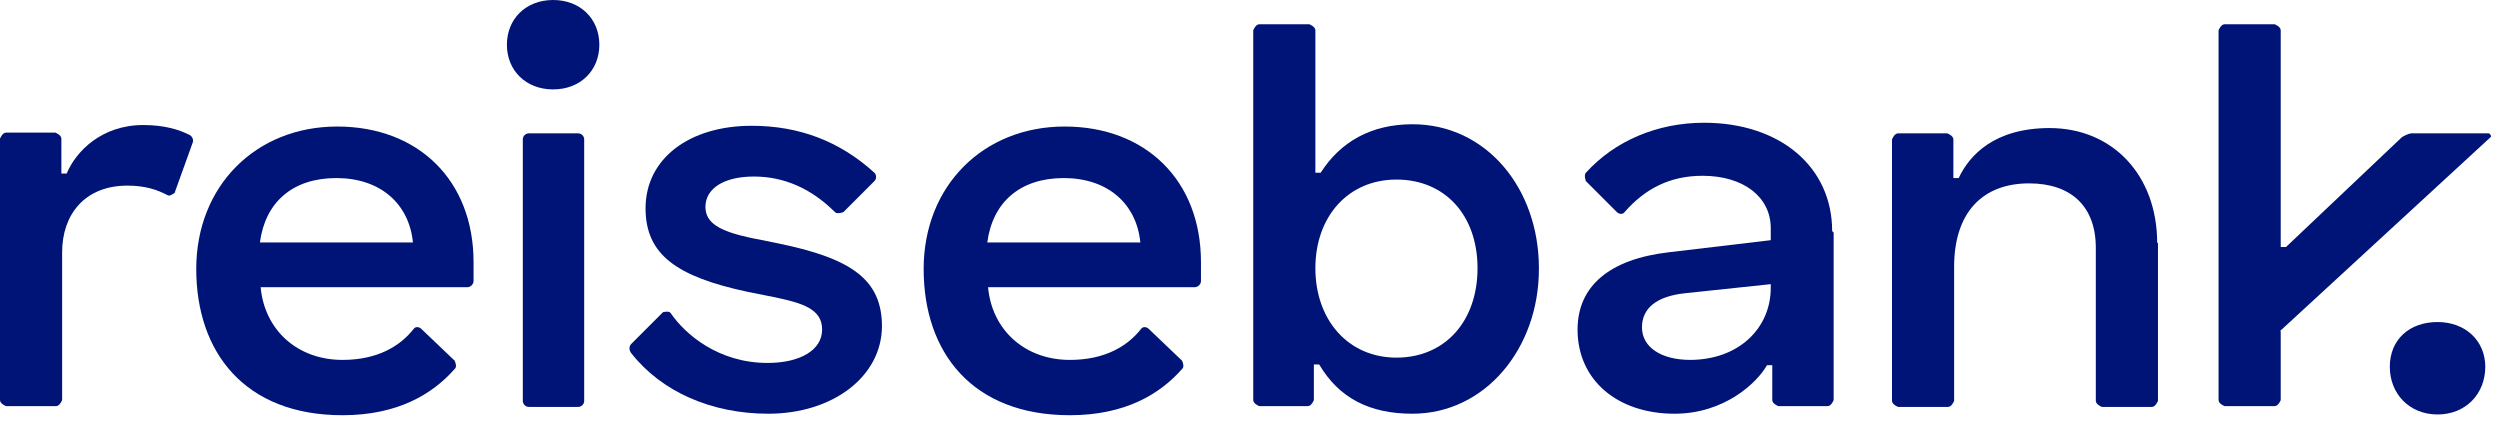 <svg width="80" height="14" viewBox="0 0 80 14" fill="none" xmlns="http://www.w3.org/2000/svg">
<path d="M5.601 6.159C5.601 6.159 5.456 6.28 5.383 6.256C5.019 6.062 4.631 5.94 4.073 5.94C2.716 5.94 1.988 6.862 1.988 8.074V12.802C1.988 12.802 1.915 12.996 1.794 12.996H0.194C0.194 12.996 0 12.924 0 12.802V4.437C0 4.437 0.073 4.243 0.194 4.243H1.77C1.77 4.243 1.964 4.316 1.964 4.437V5.553H2.134C2.425 4.849 3.249 4.001 4.583 4.001C5.261 4.001 5.722 4.146 6.062 4.316C6.159 4.364 6.207 4.486 6.159 4.583L5.601 6.134V6.159Z" fill="#001376"/>
<path d="M15.154 8.341C15.154 8.705 15.154 8.802 15.154 8.996C15.154 9.093 15.057 9.19 14.96 9.19H8.341C8.462 10.547 9.505 11.517 10.96 11.517C12.075 11.517 12.802 11.081 13.239 10.523C13.287 10.45 13.408 10.45 13.481 10.523L14.548 11.541C14.548 11.541 14.645 11.735 14.548 11.808C13.845 12.608 12.729 13.287 10.96 13.287C7.832 13.287 6.28 11.275 6.28 8.608C6.28 5.94 8.195 4.049 10.79 4.049C13.384 4.049 15.154 5.771 15.154 8.389M13.214 7.759C13.093 6.522 12.172 5.698 10.765 5.698C9.359 5.698 8.486 6.474 8.317 7.759H13.214Z" fill="#001376"/>
<path d="M38.431 8.341C38.431 8.705 38.431 8.802 38.431 8.996C38.431 9.093 38.334 9.19 38.237 9.19H31.618C31.739 10.547 32.782 11.517 34.236 11.517C35.352 11.517 36.079 11.081 36.516 10.523C36.564 10.45 36.685 10.45 36.758 10.523L37.825 11.541C37.825 11.541 37.922 11.735 37.825 11.808C37.122 12.608 36.006 13.287 34.236 13.287C31.108 13.287 29.557 11.275 29.557 8.608C29.557 5.94 31.472 4.049 34.067 4.049C36.661 4.049 38.431 5.771 38.431 8.389M36.491 7.759C36.37 6.522 35.449 5.698 34.042 5.698C32.636 5.698 31.763 6.474 31.593 7.759H36.491Z" fill="#001376"/>
<path d="M19.179 1.431C19.179 2.255 18.573 2.861 17.7 2.861C16.827 2.861 16.221 2.255 16.221 1.431C16.221 0.606 16.827 0 17.7 0C18.573 0 19.179 0.606 19.179 1.431Z" fill="#001376"/>
<path d="M18.5 4.267H16.924C16.817 4.267 16.73 4.354 16.73 4.461V12.826C16.73 12.934 16.817 13.021 16.924 13.021H18.5C18.607 13.021 18.694 12.934 18.694 12.826V4.461C18.694 4.354 18.607 4.267 18.5 4.267Z" fill="#001376"/>
<path d="M28.223 10.426C28.223 12.051 26.647 13.239 24.586 13.239C22.768 13.239 21.167 12.536 20.198 11.299C20.125 11.202 20.125 11.081 20.198 11.008L21.216 9.99C21.216 9.99 21.41 9.941 21.458 10.014C21.919 10.693 22.986 11.614 24.562 11.614C25.605 11.614 26.308 11.202 26.308 10.547C26.308 9.893 25.701 9.699 24.756 9.505L23.907 9.335C21.652 8.85 20.658 8.147 20.658 6.668C20.658 5.068 22.064 4.025 24.053 4.025C25.556 4.025 26.865 4.51 27.981 5.528C28.053 5.601 28.053 5.722 27.981 5.795L26.987 6.789C26.987 6.789 26.793 6.862 26.72 6.789C25.968 6.037 25.095 5.649 24.125 5.649C23.156 5.649 22.574 6.037 22.574 6.619C22.574 7.129 23.01 7.395 24.029 7.613L24.877 7.783C27.253 8.268 28.223 8.947 28.223 10.45" fill="#001376"/>
<path d="M49.245 8.608C49.245 11.153 47.523 13.239 45.196 13.239C43.814 13.239 42.844 12.729 42.214 11.663H42.044V12.802C42.044 12.802 41.971 12.996 41.85 12.996H40.298C40.298 12.996 40.104 12.924 40.104 12.802V0.97C40.104 0.97 40.177 0.776 40.298 0.776H41.898C41.898 0.776 42.092 0.849 42.092 0.97V5.528H42.262C42.892 4.534 43.886 3.976 45.196 3.976C47.572 3.976 49.245 6.037 49.245 8.583M44.687 5.746C43.135 5.746 42.092 6.935 42.092 8.583C42.092 10.232 43.135 11.444 44.687 11.444C46.238 11.444 47.281 10.281 47.281 8.583C47.281 6.886 46.238 5.746 44.687 5.746Z" fill="#001376"/>
<path d="M58.677 7.444V12.802C58.677 12.802 58.604 12.996 58.483 12.996H56.907C56.907 12.996 56.713 12.924 56.713 12.802V11.687H56.543C56.228 12.245 55.185 13.239 53.585 13.239C51.767 13.239 50.482 12.172 50.482 10.547C50.482 9.141 51.524 8.292 53.391 8.074L56.664 7.686V7.298C56.664 6.304 55.792 5.625 54.482 5.625C53.44 5.625 52.64 6.037 51.985 6.789C51.936 6.862 51.815 6.862 51.742 6.789L50.748 5.795C50.748 5.795 50.676 5.601 50.748 5.528C51.67 4.51 53.028 3.928 54.531 3.928C56.956 3.928 58.629 5.334 58.629 7.395M54.07 11.517C55.67 11.517 56.664 10.475 56.664 9.214V9.093L53.925 9.383C53.003 9.48 52.543 9.868 52.543 10.475C52.543 11.105 53.149 11.517 54.094 11.517" fill="#001376"/>
<path d="M69.055 7.759V12.826C69.055 12.826 68.982 13.021 68.861 13.021H67.26C67.26 13.021 67.066 12.948 67.066 12.826V7.929C67.066 6.595 66.266 5.868 64.933 5.868C63.429 5.868 62.532 6.813 62.532 8.535V12.826C62.532 12.826 62.459 13.021 62.338 13.021H60.738C60.738 13.021 60.544 12.948 60.544 12.826V4.461C60.544 4.461 60.617 4.267 60.738 4.267H62.314C62.314 4.267 62.508 4.34 62.508 4.461V5.698H62.678C63.017 4.971 63.817 4.098 65.587 4.098C67.6 4.098 69.03 5.601 69.03 7.783" fill="#001376"/>
<path d="M72.983 10.596V12.802C72.983 12.802 72.91 12.996 72.789 12.996H71.188C71.188 12.996 70.994 12.924 70.994 12.802V0.97C70.994 0.97 71.067 0.776 71.188 0.776H72.789C72.789 0.776 72.983 0.849 72.983 0.97V7.904H73.152L76.862 4.389C76.862 4.389 77.056 4.267 77.177 4.267H79.65C79.65 4.267 79.747 4.34 79.699 4.389L72.958 10.596H72.983Z" fill="#001376"/>
<path d="M79.529 11.735C79.529 12.608 78.899 13.263 78.002 13.263C77.105 13.263 76.474 12.608 76.474 11.735C76.474 10.863 77.105 10.305 78.002 10.305C78.899 10.305 79.529 10.911 79.529 11.735Z" fill="#001376"/>
</svg>
